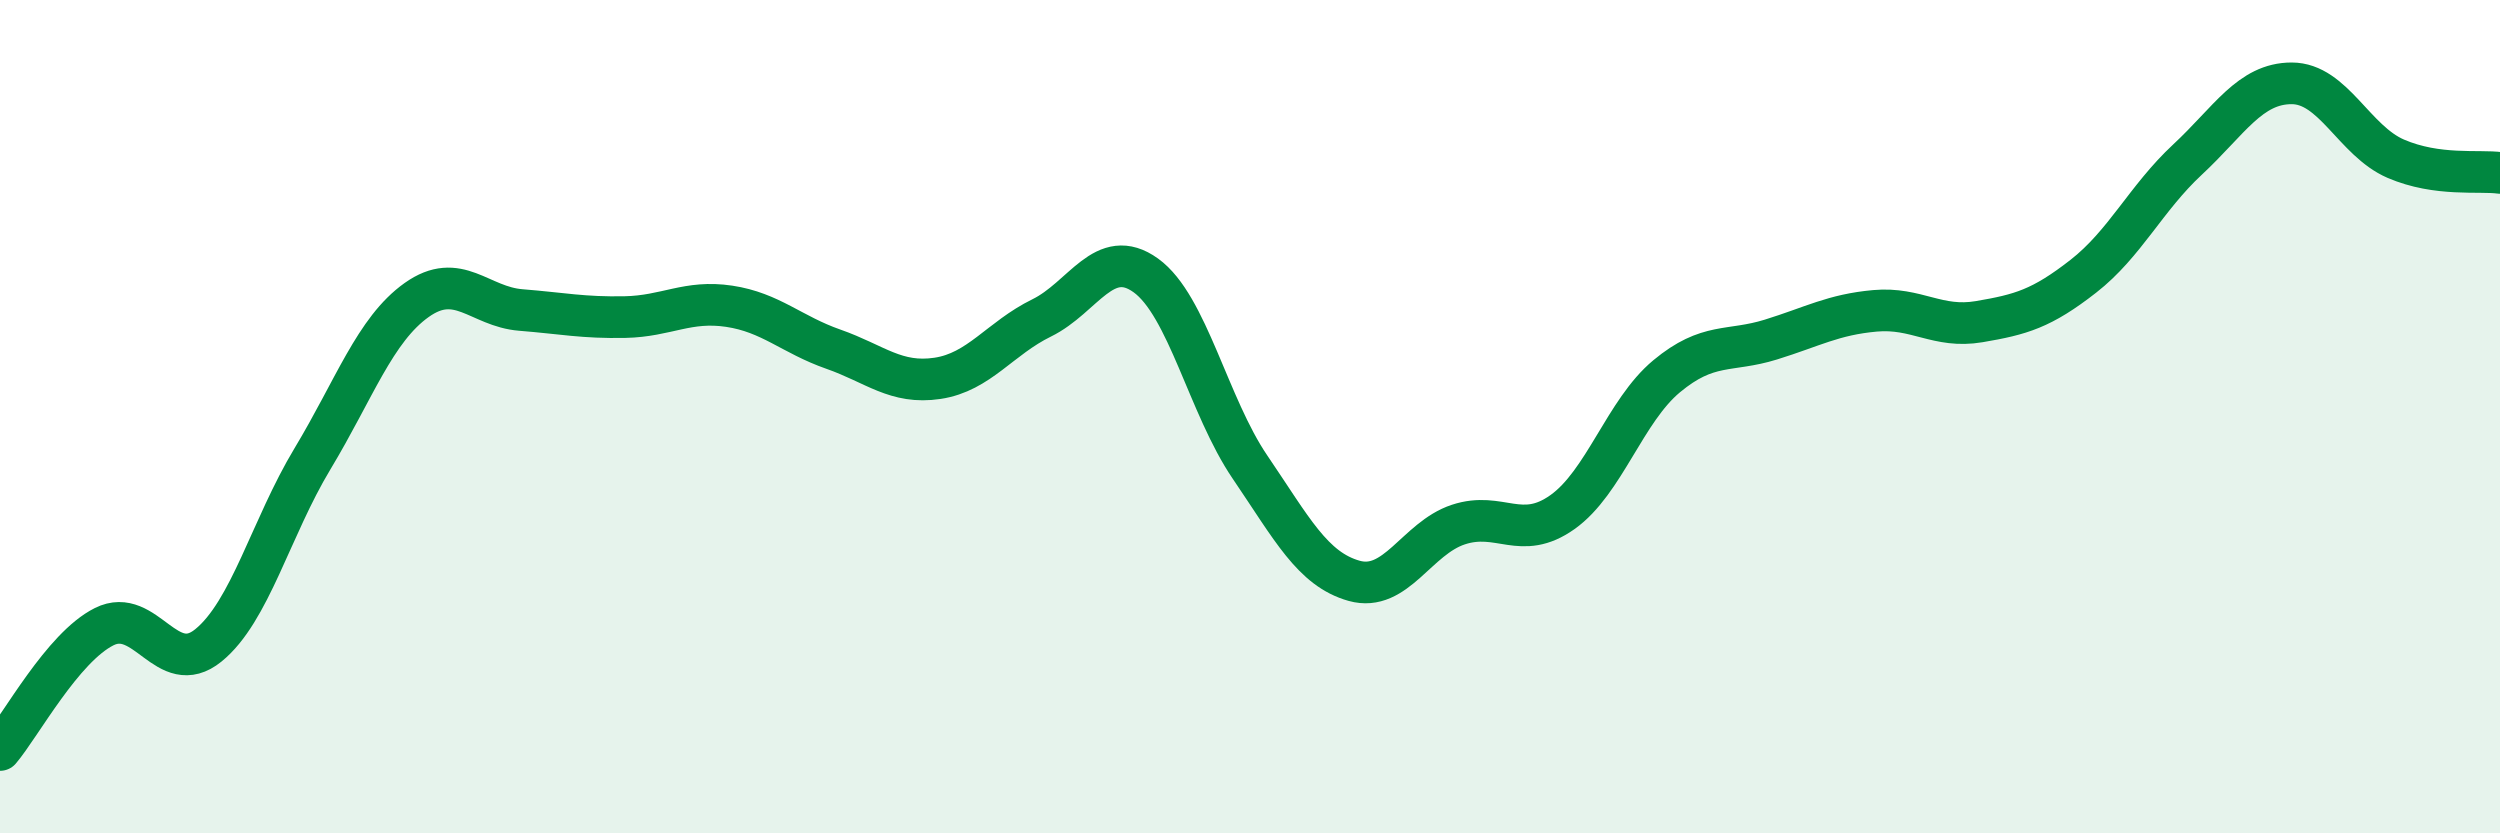 
    <svg width="60" height="20" viewBox="0 0 60 20" xmlns="http://www.w3.org/2000/svg">
      <path
        d="M 0,18 C 0.5,17.41 1.5,15.54 2.5,15.04 C 3.5,14.54 4,16.3 5,15.49 C 6,14.68 6.5,12.67 7.5,11.01 C 8.5,9.35 9,7.91 10,7.2 C 11,6.49 11.5,7.36 12.5,7.44 C 13.5,7.52 14,7.63 15,7.61 C 16,7.59 16.5,7.2 17.5,7.35 C 18.5,7.5 19,8.03 20,8.38 C 21,8.73 21.5,9.23 22.5,9.08 C 23.5,8.93 24,8.12 25,7.63 C 26,7.14 26.5,5.89 27.5,6.61 C 28.5,7.33 29,9.74 30,11.21 C 31,12.68 31.5,13.66 32.5,13.94 C 33.5,14.22 34,12.92 35,12.59 C 36,12.26 36.5,13 37.5,12.29 C 38.5,11.58 39,9.86 40,9.03 C 41,8.2 41.5,8.46 42.5,8.15 C 43.5,7.84 44,7.55 45,7.46 C 46,7.37 46.5,7.89 47.5,7.72 C 48.5,7.55 49,7.41 50,6.63 C 51,5.85 51.5,4.76 52.5,3.83 C 53.5,2.9 54,2 55,2 C 56,2 56.5,3.38 57.5,3.81 C 58.5,4.24 59.5,4.08 60,4.15L60 20L0 20Z"
        fill="#008740"
        opacity="0.1"
        stroke-linecap="round"
        stroke-linejoin="round"
      />
      <path
        d="M 0,18 C 0.5,17.41 1.5,15.54 2.5,15.04 C 3.5,14.54 4,16.3 5,15.49 C 6,14.68 6.5,12.67 7.5,11.01 C 8.5,9.35 9,7.91 10,7.2 C 11,6.49 11.5,7.36 12.5,7.44 C 13.5,7.52 14,7.63 15,7.61 C 16,7.59 16.5,7.2 17.5,7.35 C 18.5,7.5 19,8.03 20,8.38 C 21,8.73 21.5,9.23 22.5,9.08 C 23.5,8.93 24,8.12 25,7.63 C 26,7.14 26.5,5.89 27.5,6.61 C 28.5,7.33 29,9.74 30,11.21 C 31,12.68 31.5,13.66 32.5,13.94 C 33.5,14.22 34,12.92 35,12.59 C 36,12.26 36.5,13 37.5,12.29 C 38.5,11.58 39,9.86 40,9.03 C 41,8.2 41.5,8.46 42.5,8.15 C 43.5,7.84 44,7.55 45,7.46 C 46,7.37 46.5,7.89 47.5,7.72 C 48.5,7.55 49,7.41 50,6.63 C 51,5.85 51.5,4.76 52.5,3.83 C 53.5,2.9 54,2 55,2 C 56,2 56.5,3.38 57.5,3.81 C 58.5,4.24 59.5,4.08 60,4.15"
        stroke="#008740"
        stroke-width="1"
        fill="none"
        stroke-linecap="round"
        stroke-linejoin="round"
      />
    </svg>
  